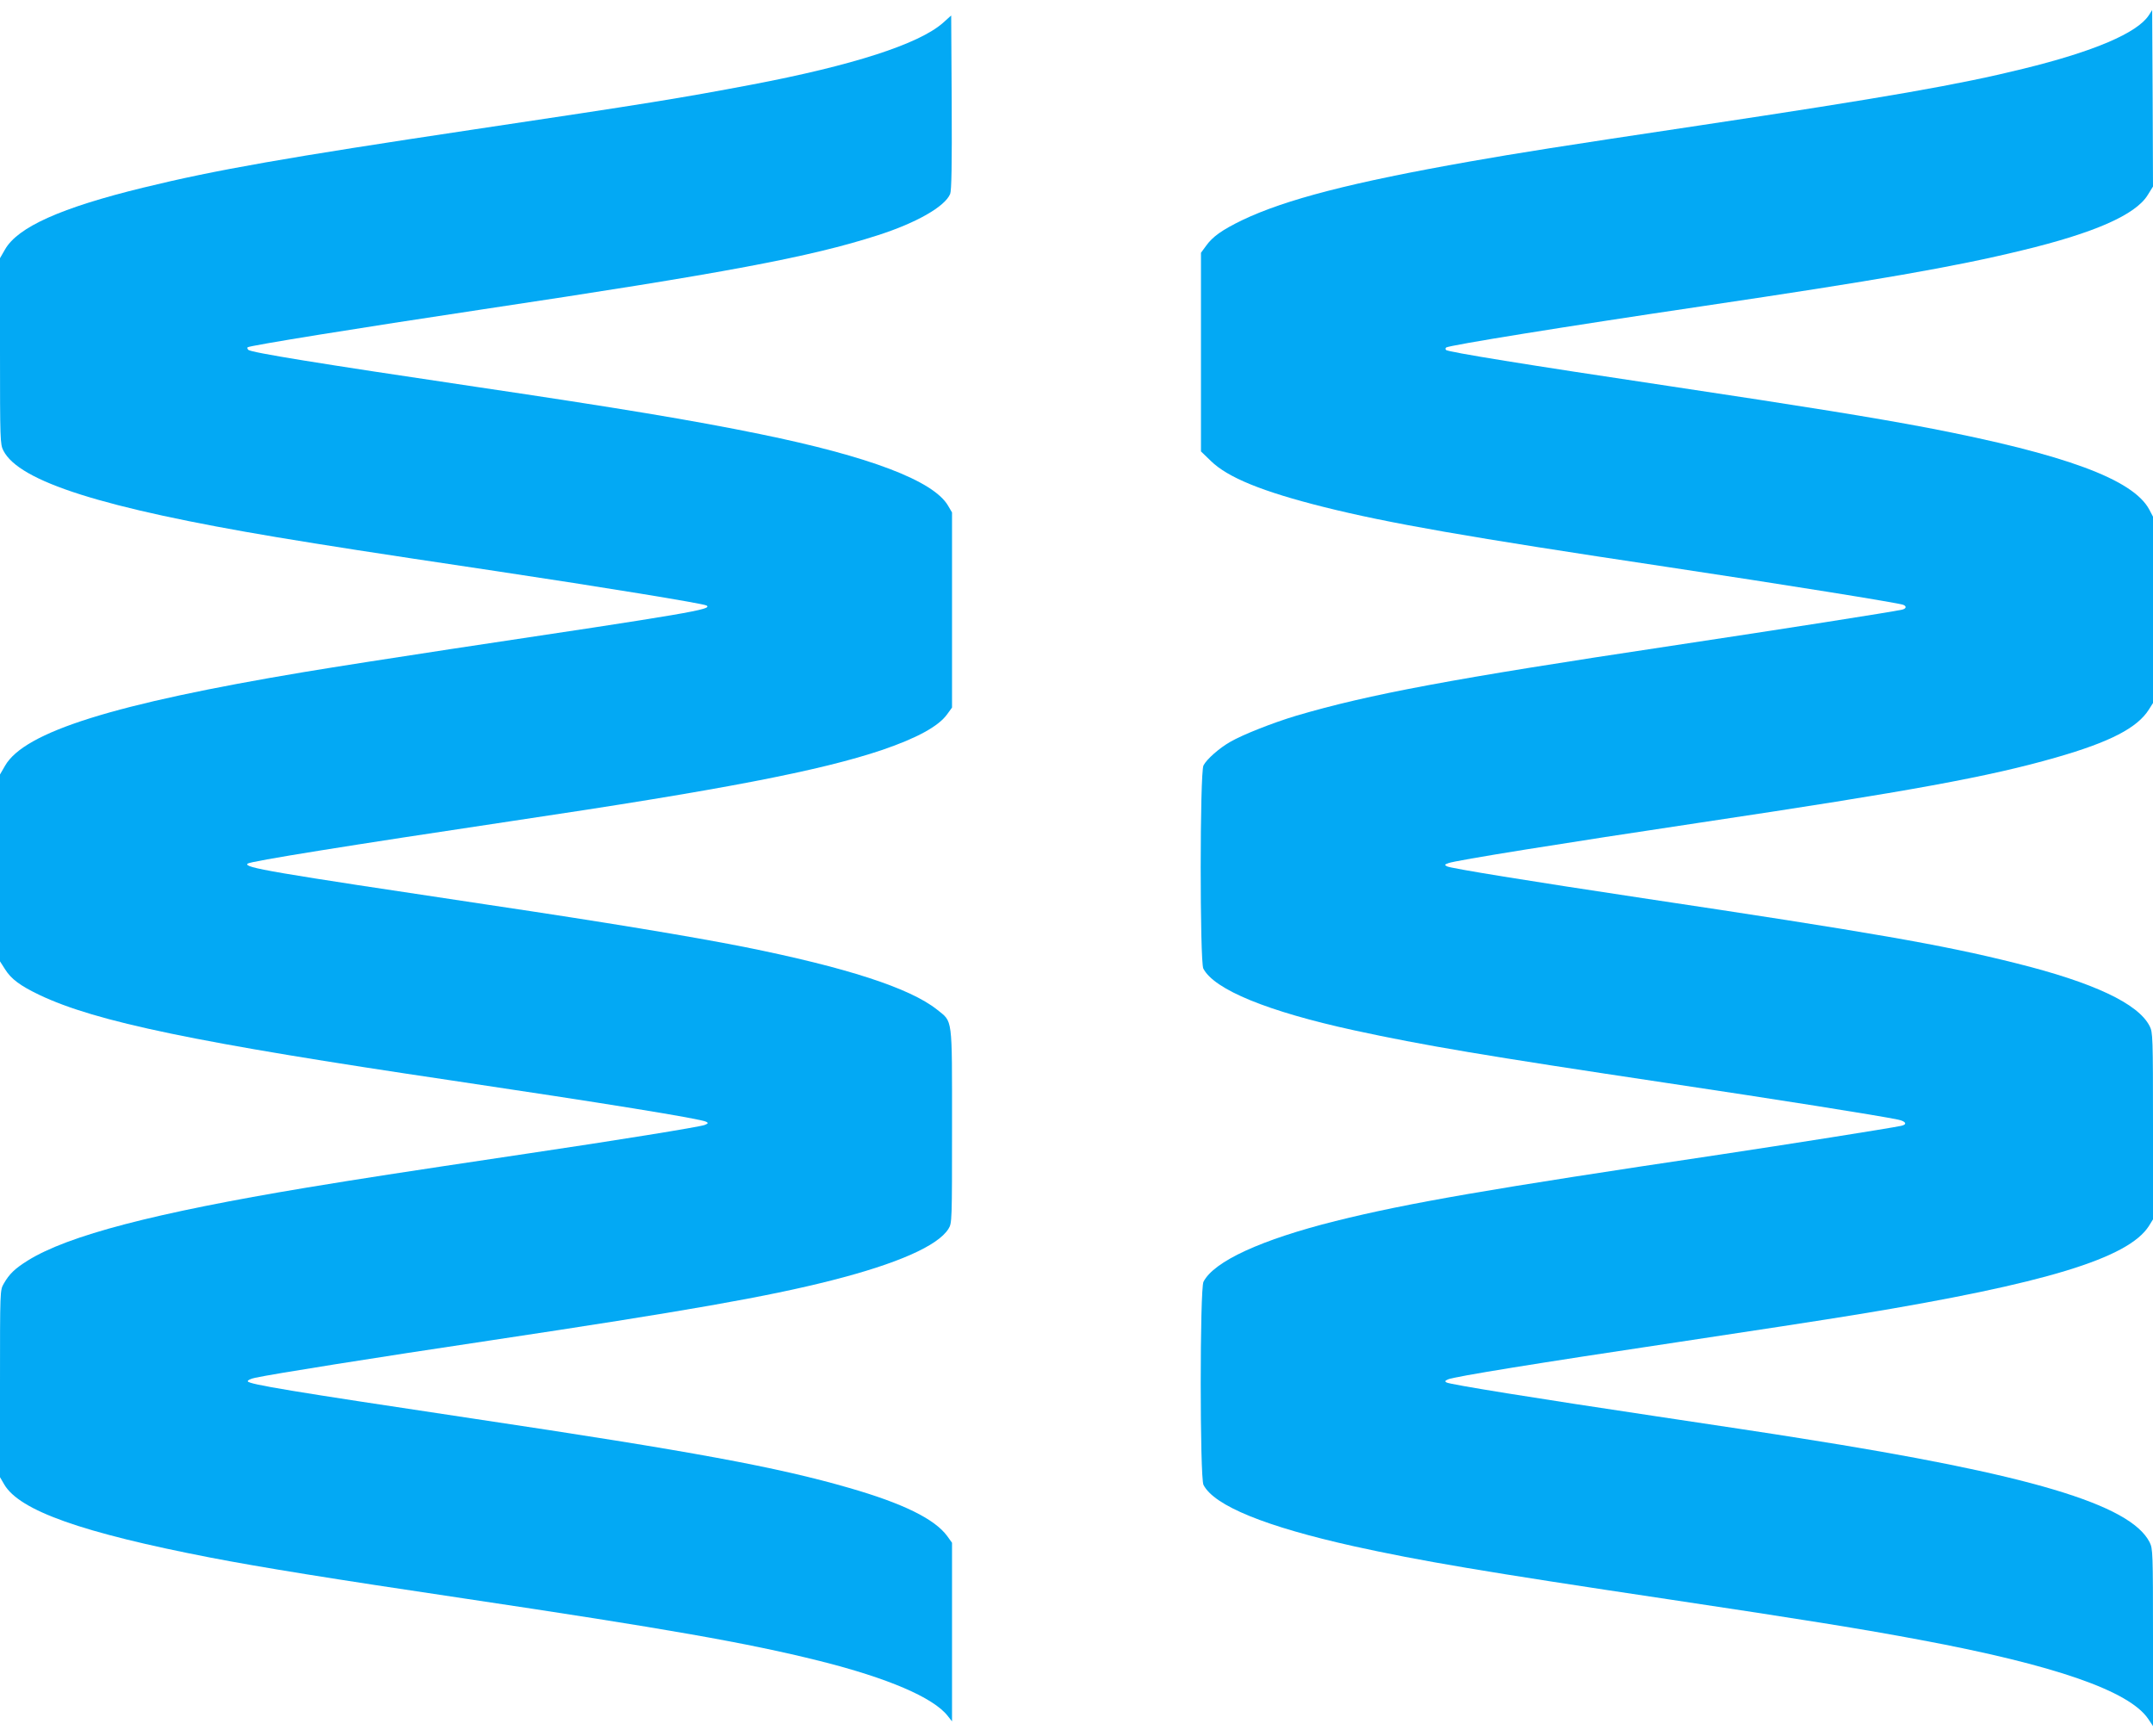 <?xml version="1.0" standalone="no"?>
<!DOCTYPE svg PUBLIC "-//W3C//DTD SVG 20010904//EN"
 "http://www.w3.org/TR/2001/REC-SVG-20010904/DTD/svg10.dtd">
<svg version="1.0" xmlns="http://www.w3.org/2000/svg"
 width="1280pt" height="1032pt" viewBox="0 0 1280 1032"
 preserveAspectRatio="xMidYMid meet">
<g transform="translate(0,1032) scale(0.1,-0.1)"
fill="#03a9f4" stroke="none">
<path d="M12775 10229 c-69 -105 -326 -215 -747 -318 -380 -94 -815 -170
-1918 -336 -848 -127 -1080 -164 -1370 -215 -704 -124 -1097 -226 -1355 -349
-119 -58 -175 -97 -215 -153 l-30 -41 0 -591 0 -590 59 -57 c100 -98 306 -182
669 -273 387 -97 857 -179 2037 -356 705 -106 1377 -214 1410 -226 22 -9 18
-23 -7 -29 -58 -13 -701 -114 -1372 -215 -1305 -196 -1797 -288 -2231 -416
-136 -41 -315 -111 -391 -155 -65 -37 -140 -103 -159 -140 -22 -42 -22 -1166
-1 -1208 65 -125 382 -255 896 -367 414 -90 784 -152 1865 -314 649 -97 1249
-192 1369 -217 48 -10 57 -29 19 -37 -71 -15 -680 -111 -1078 -171 -1376 -205
-1855 -288 -2285 -395 -443 -111 -723 -240 -785 -361 -22 -42 -22 -1166 0
-1208 64 -124 369 -248 895 -365 395 -87 765 -150 1875 -316 787 -118 1149
-176 1494 -241 797 -149 1241 -303 1353 -470 l28 -42 0 527 c0 506 -1 528 -20
566 -115 226 -715 404 -2080 619 -140 23 -527 81 -860 131 -702 105 -1219 188
-1240 200 -12 7 -10 10 10 19 37 16 536 97 1365 221 407 61 889 135 1071 165
1114 183 1608 334 1730 526 l24 39 0 555 c0 531 -1 557 -20 594 -68 134 -333
259 -795 374 -438 110 -866 184 -2220 387 -671 101 -1141 177 -1163 189 -15 8
-14 11 9 19 40 16 689 120 1504 242 1249 187 1711 272 2108 386 321 92 484
176 553 286 l24 38 0 554 0 554 -22 42 c-96 180 -501 329 -1316 486 -327 62
-717 125 -1542 249 -843 126 -1311 202 -1323 214 -5 5 -4 11 1 15 24 14 690
122 1527 246 1031 153 1498 234 1895 331 432 104 677 212 749 330 l31 50 -2
524 -3 525 -20 -31z"/>
<path d="M5605 10183 c-143 -125 -534 -252 -1140 -367 -428 -81 -607 -110
-1650 -266 -1113 -167 -1532 -240 -1965 -346 -487 -119 -744 -234 -820 -367
l-30 -52 0 -553 c0 -530 1 -554 20 -591 93 -184 592 -342 1625 -515 315 -52
523 -85 1300 -201 645 -97 1233 -193 1255 -205 40 -23 -90 -45 -1525 -260
-297 -45 -688 -106 -868 -136 -1130 -189 -1661 -355 -1777 -557 l-30 -52 0
-556 0 -555 30 -47 c36 -58 90 -98 205 -153 337 -160 930 -283 2455 -509 887
-132 1478 -227 1509 -245 13 -7 12 -10 -10 -19 -33 -12 -521 -91 -1054 -170
-809 -121 -957 -144 -1310 -202 -908 -151 -1421 -285 -1660 -434 -77 -48 -110
-80 -143 -138 -22 -38 -22 -42 -22 -594 l0 -556 25 -43 c91 -156 462 -287
1225 -435 301 -58 715 -125 1515 -244 1192 -178 1676 -263 2105 -370 408 -102
678 -218 764 -327 l26 -33 0 531 0 531 -28 39 c-74 102 -263 195 -583 287
-428 124 -930 217 -2234 412 -1086 163 -1336 204 -1342 222 -2 6 16 15 44 21
112 24 709 119 1398 222 1164 175 1648 260 2029 357 390 99 633 206 695 307
21 33 21 46 21 611 0 659 5 616 -89 692 -162 129 -540 251 -1148 373 -319 63
-827 147 -1518 250 -1308 196 -1457 221 -1433 245 14 14 608 109 1583 255
1237 184 1822 297 2190 421 207 71 334 140 386 212 l29 40 0 580 0 580 -24 41
c-87 148 -467 292 -1117 425 -395 81 -840 155 -1689 281 -936 139 -1338 204
-1354 220 -5 5 -7 12 -4 15 10 10 661 115 1393 225 1447 217 1949 311 2353
441 231 74 400 171 431 246 8 20 11 173 9 544 l-3 517 -50 -45z"/>
</g>
</svg>
